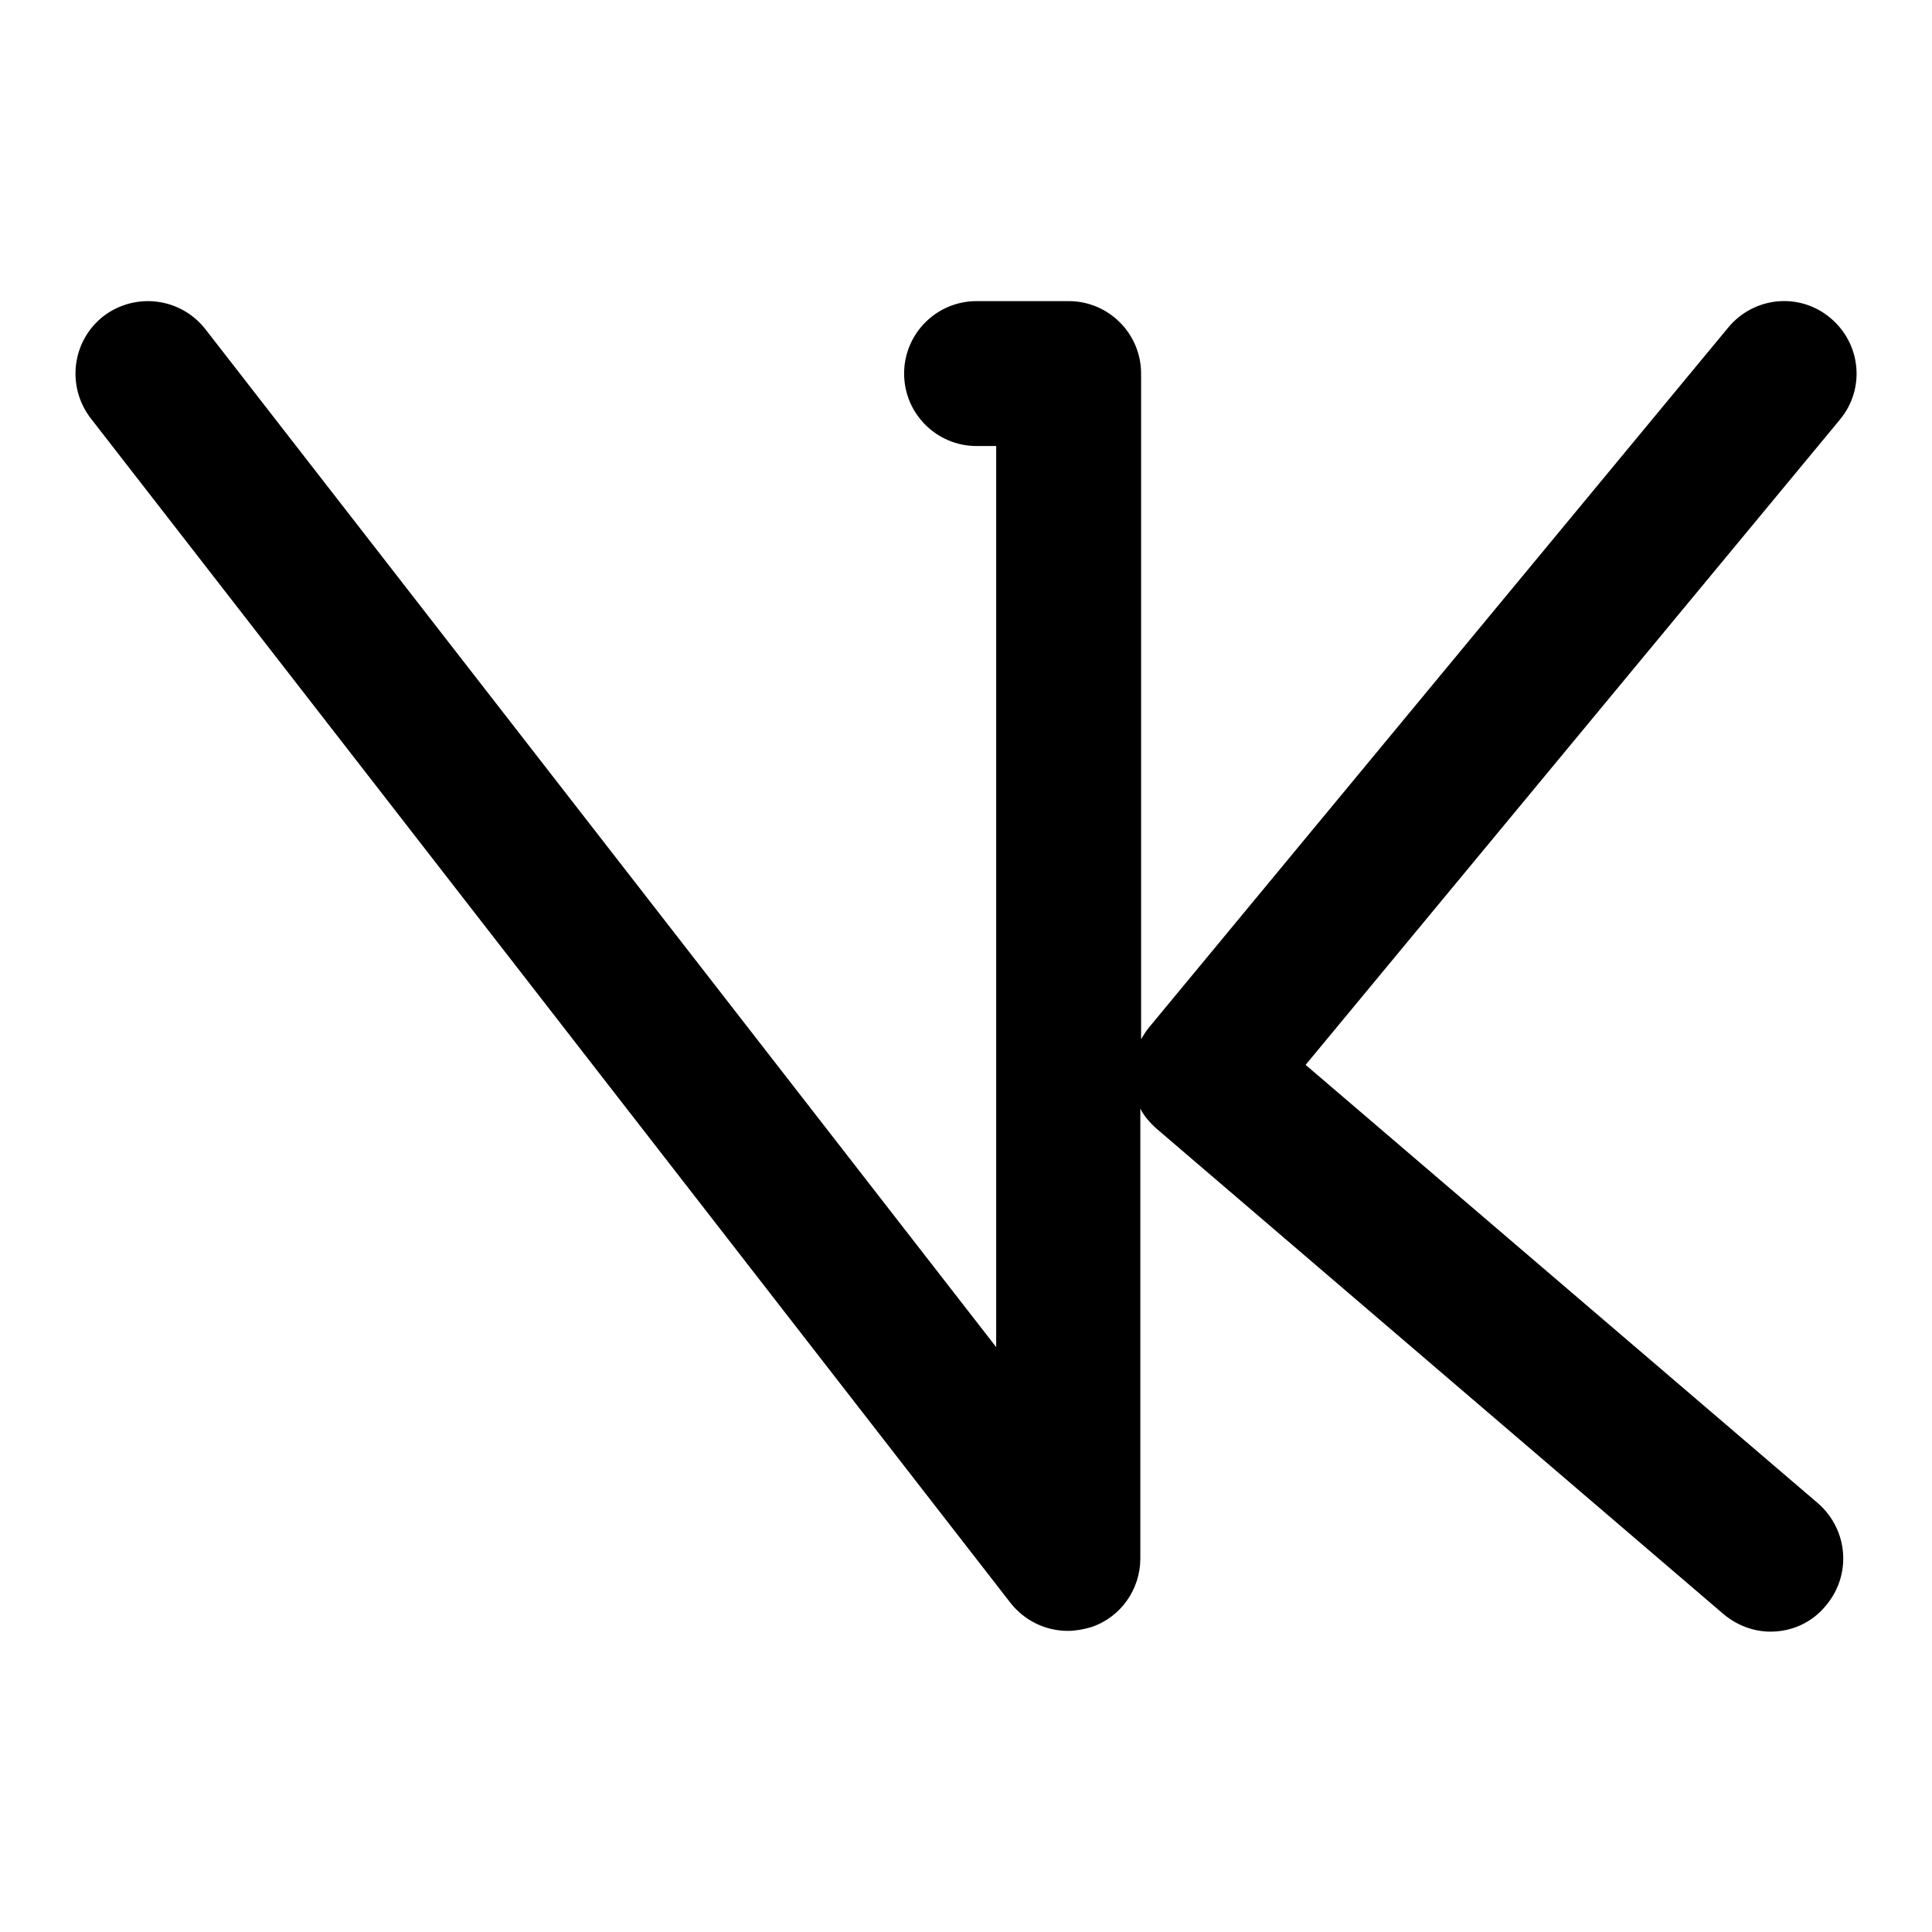 <?xml version="1.0" encoding="utf-8"?>
<!-- Svg Vector Icons : http://www.onlinewebfonts.com/icon -->
<!DOCTYPE svg PUBLIC "-//W3C//DTD SVG 1.1//EN" "http://www.w3.org/Graphics/SVG/1.1/DTD/svg11.dtd">
<svg version="1.1" xmlns="http://www.w3.org/2000/svg" xmlns:xlink="http://www.w3.org/1999/xlink" x="0px" y="0px" viewBox="0 0 256 256" enable-background="new 0 0 256 256" xml:space="preserve">
<g><g><path fill="#000000" d="M240.9,199.2L173,141.1l70.8-85.5c3.4-4.1,2.8-10.1-1.3-13.5c-4.1-3.4-10.1-2.8-13.5,1.3l-76.8,92.8c-0.4,0.5-0.7,1-1,1.5V49.5c0-5.3-4.3-9.6-9.6-9.6h-12.2c-5.3,0-9.6,4.3-9.6,9.6s4.3,9.6,9.6,9.6h2.6v119.4L27.2,43.6c-3.3-4.2-9.3-4.9-13.5-1.7c-4.2,3.3-4.9,9.3-1.7,13.5l121.9,157c1.9,2.4,4.7,3.7,7.6,3.7c1,0,2.1-0.2,3.1-0.5c3.9-1.3,6.5-5,6.5-9.1v-59.6c0.5,1,1.3,1.9,2.2,2.7l75.1,64.3c1.8,1.5,4,2.3,6.2,2.3c2.7,0,5.4-1.1,7.3-3.4C245.4,208.7,244.9,202.7,240.9,199.2z"/><g></g><g></g><g></g><g></g><g></g><g></g><g></g><g></g><g></g><g></g><g></g><g></g><g></g><g></g><g></g></g></g>
</svg>